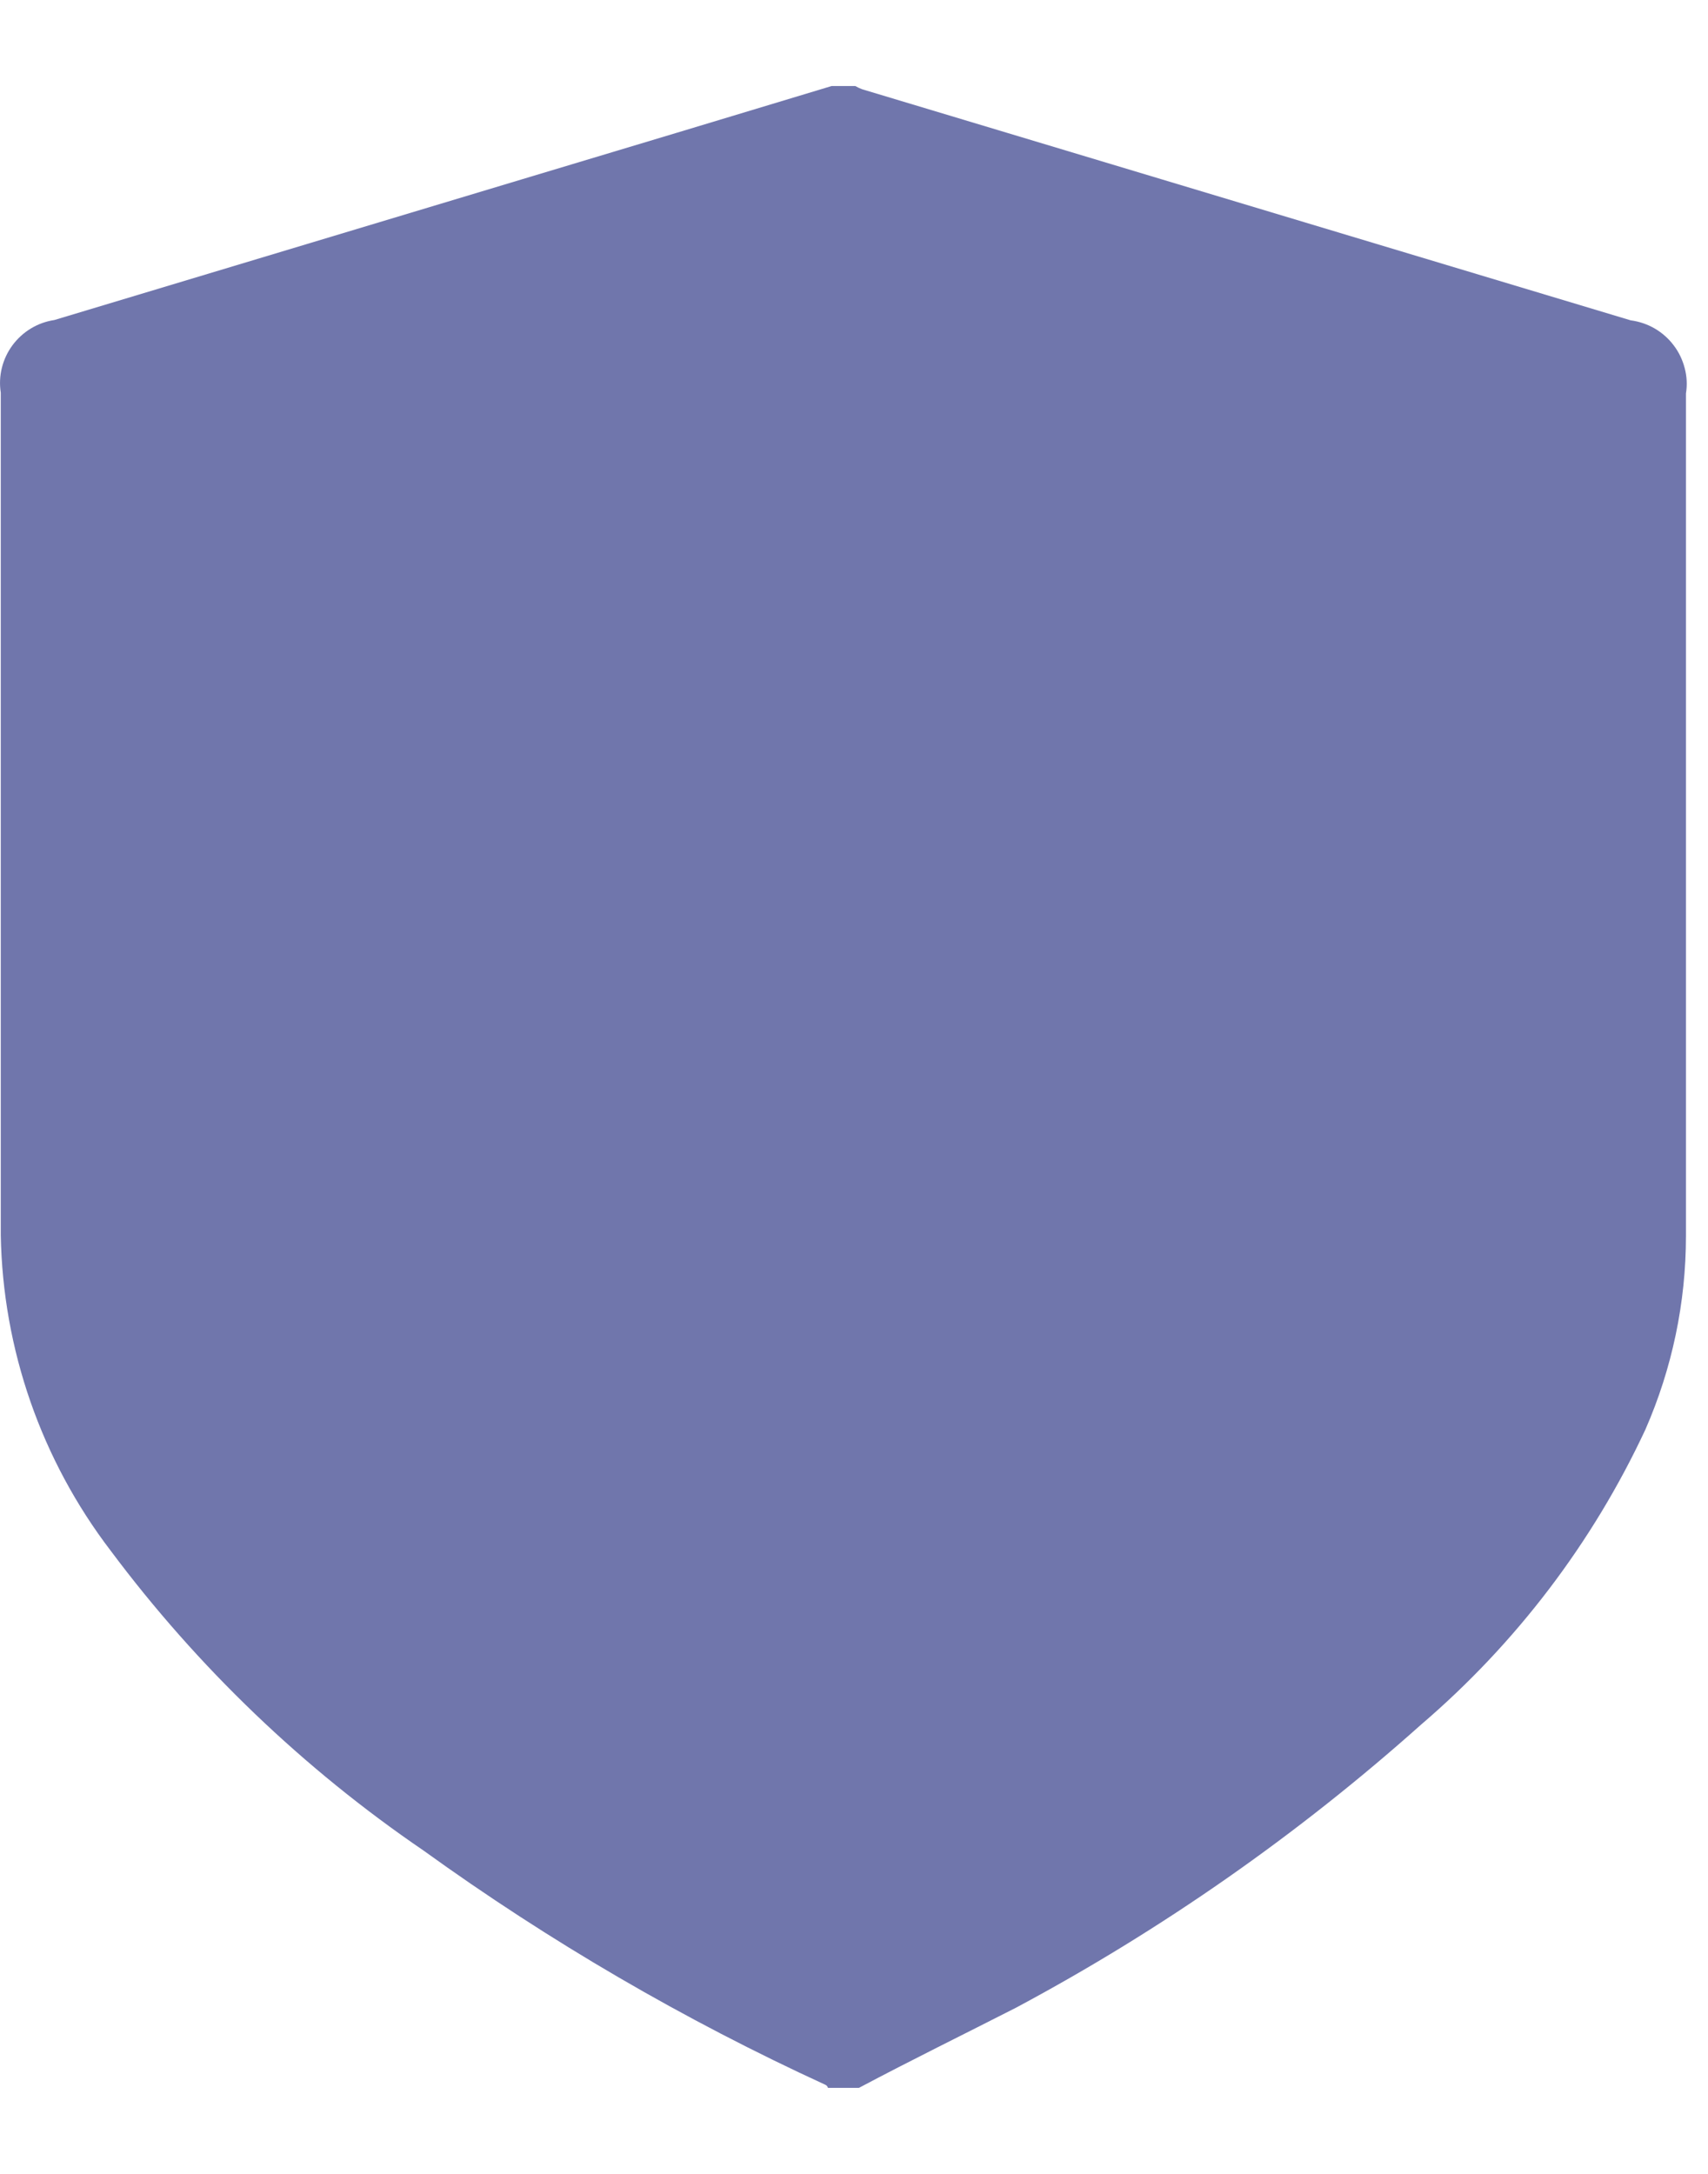 <svg width="11" height="14" viewBox="0 0 11 14" fill="none" xmlns="http://www.w3.org/2000/svg">
<path d="M5.532 13.446H5.332C5.332 13.44 5.324 13.43 5.317 13.427C4.407 13.009 3.54 12.504 2.728 11.918C1.954 11.39 1.273 10.737 0.713 9.987C0.266 9.402 0.018 8.69 0.005 7.955C0.005 6.146 0.005 4.338 0.005 2.529C-0.012 2.421 0.016 2.311 0.08 2.224C0.145 2.136 0.242 2.077 0.35 2.061L3.364 1.154C4.031 0.954 4.695 0.754 5.356 0.554H5.508C5.522 0.562 5.537 0.569 5.553 0.575L10.502 2.063C10.556 2.07 10.609 2.088 10.656 2.115C10.704 2.143 10.746 2.18 10.779 2.224C10.812 2.267 10.836 2.317 10.85 2.371C10.864 2.424 10.867 2.479 10.858 2.534C10.858 4.343 10.858 6.151 10.858 7.96C10.858 8.389 10.769 8.813 10.597 9.206C10.257 9.935 9.764 10.583 9.153 11.106C8.358 11.816 7.482 12.428 6.543 12.93C6.21 13.1 5.869 13.267 5.532 13.446Z" fill="#7076AC"/>
</svg>
